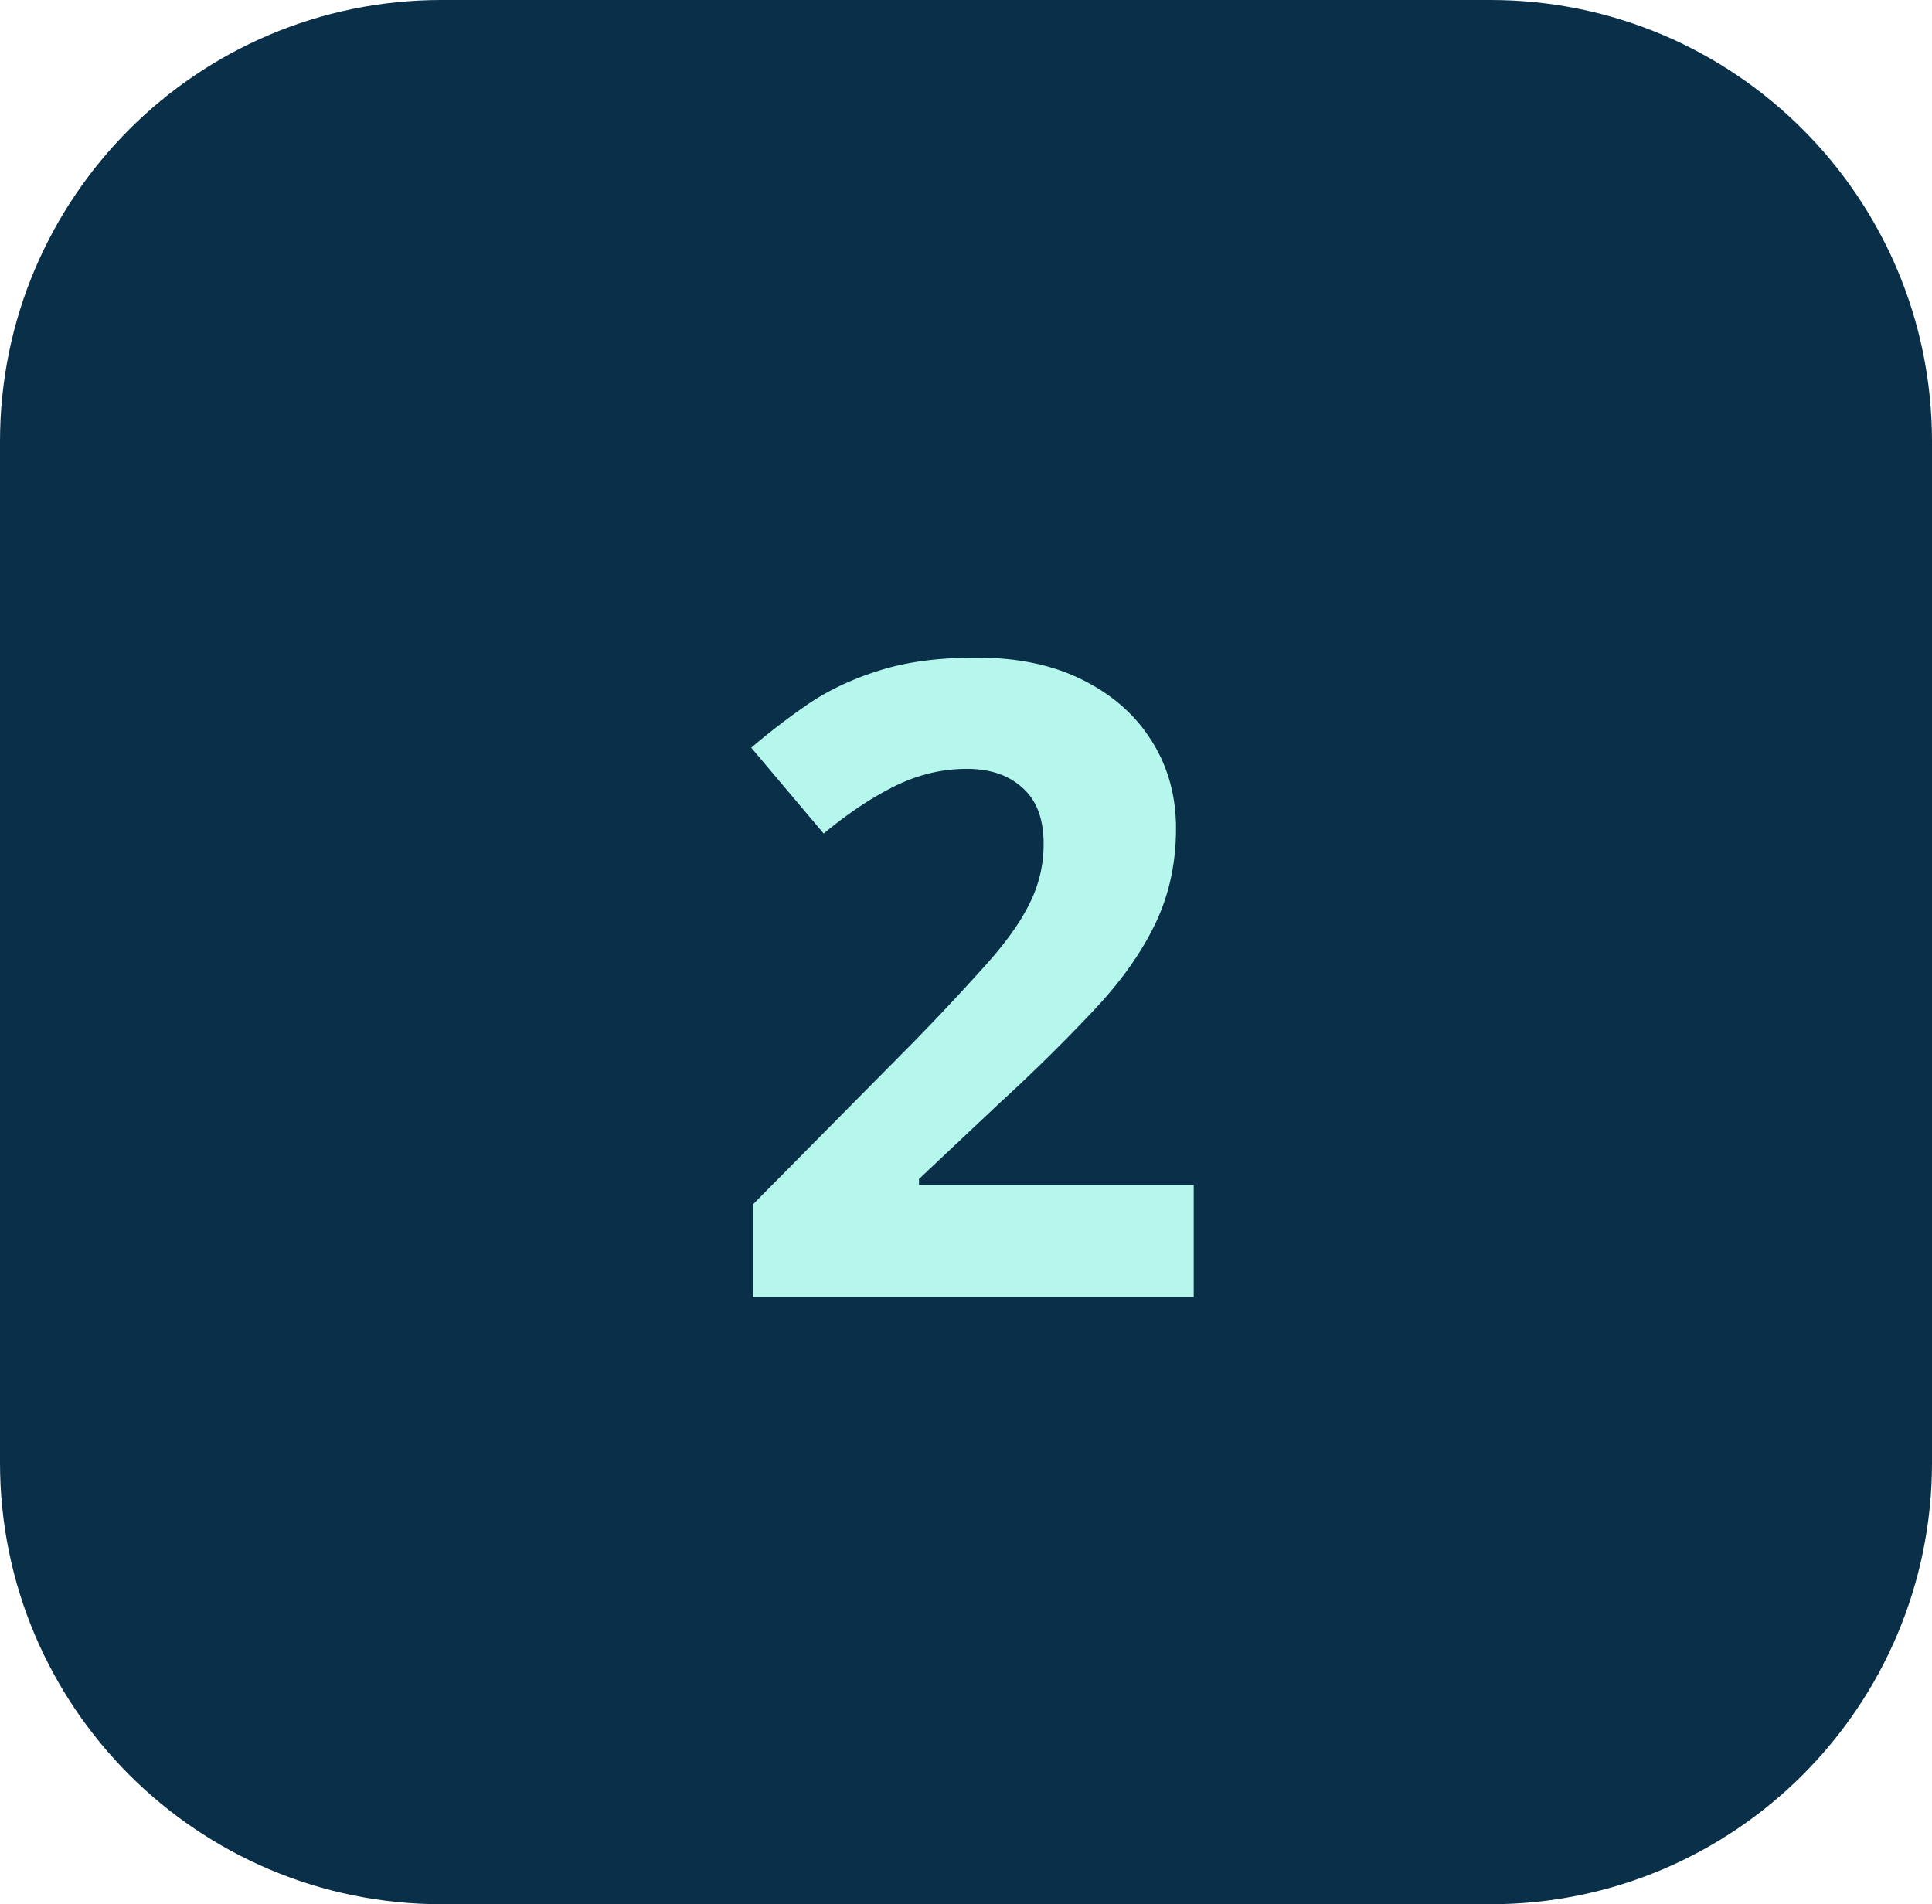 <?xml version="1.0" encoding="UTF-8"?> <svg xmlns="http://www.w3.org/2000/svg" width="70" height="69" fill="none" viewBox="0 0 70 69"><path fill="#093048" d="M0 16C0 7.163 7.163 0 16 0h38c8.837 0 16 7.163 16 16v37c0 8.837-7.163 16-16 16H16C7.163 69 0 61.837 0 53V16Z"></path><path fill="#B5F7EC" d="M43.25 47H27.281v-3.36l5.735-5.796a85.333 85.333 0 0 0 2.78-2.969c.71-.802 1.22-1.531 1.532-2.188a4.71 4.71 0 0 0 .484-2.109c0-.906-.255-1.583-.765-2.031-.5-.459-1.172-.688-2.016-.688-.885 0-1.745.203-2.578.61-.833.406-1.703.984-2.61 1.734l-2.624-3.11a24.313 24.313 0 0 1 2.078-1.593c.74-.5 1.594-.901 2.562-1.203.98-.313 2.151-.469 3.516-.469 1.5 0 2.786.271 3.86.813 1.083.541 1.916 1.28 2.5 2.218.583.927.874 1.98.874 3.157 0 1.26-.25 2.411-.75 3.453-.5 1.041-1.229 2.073-2.187 3.093a63.34 63.34 0 0 1-3.438 3.391l-2.937 2.766v.218h9.953V47Z"></path></svg> 